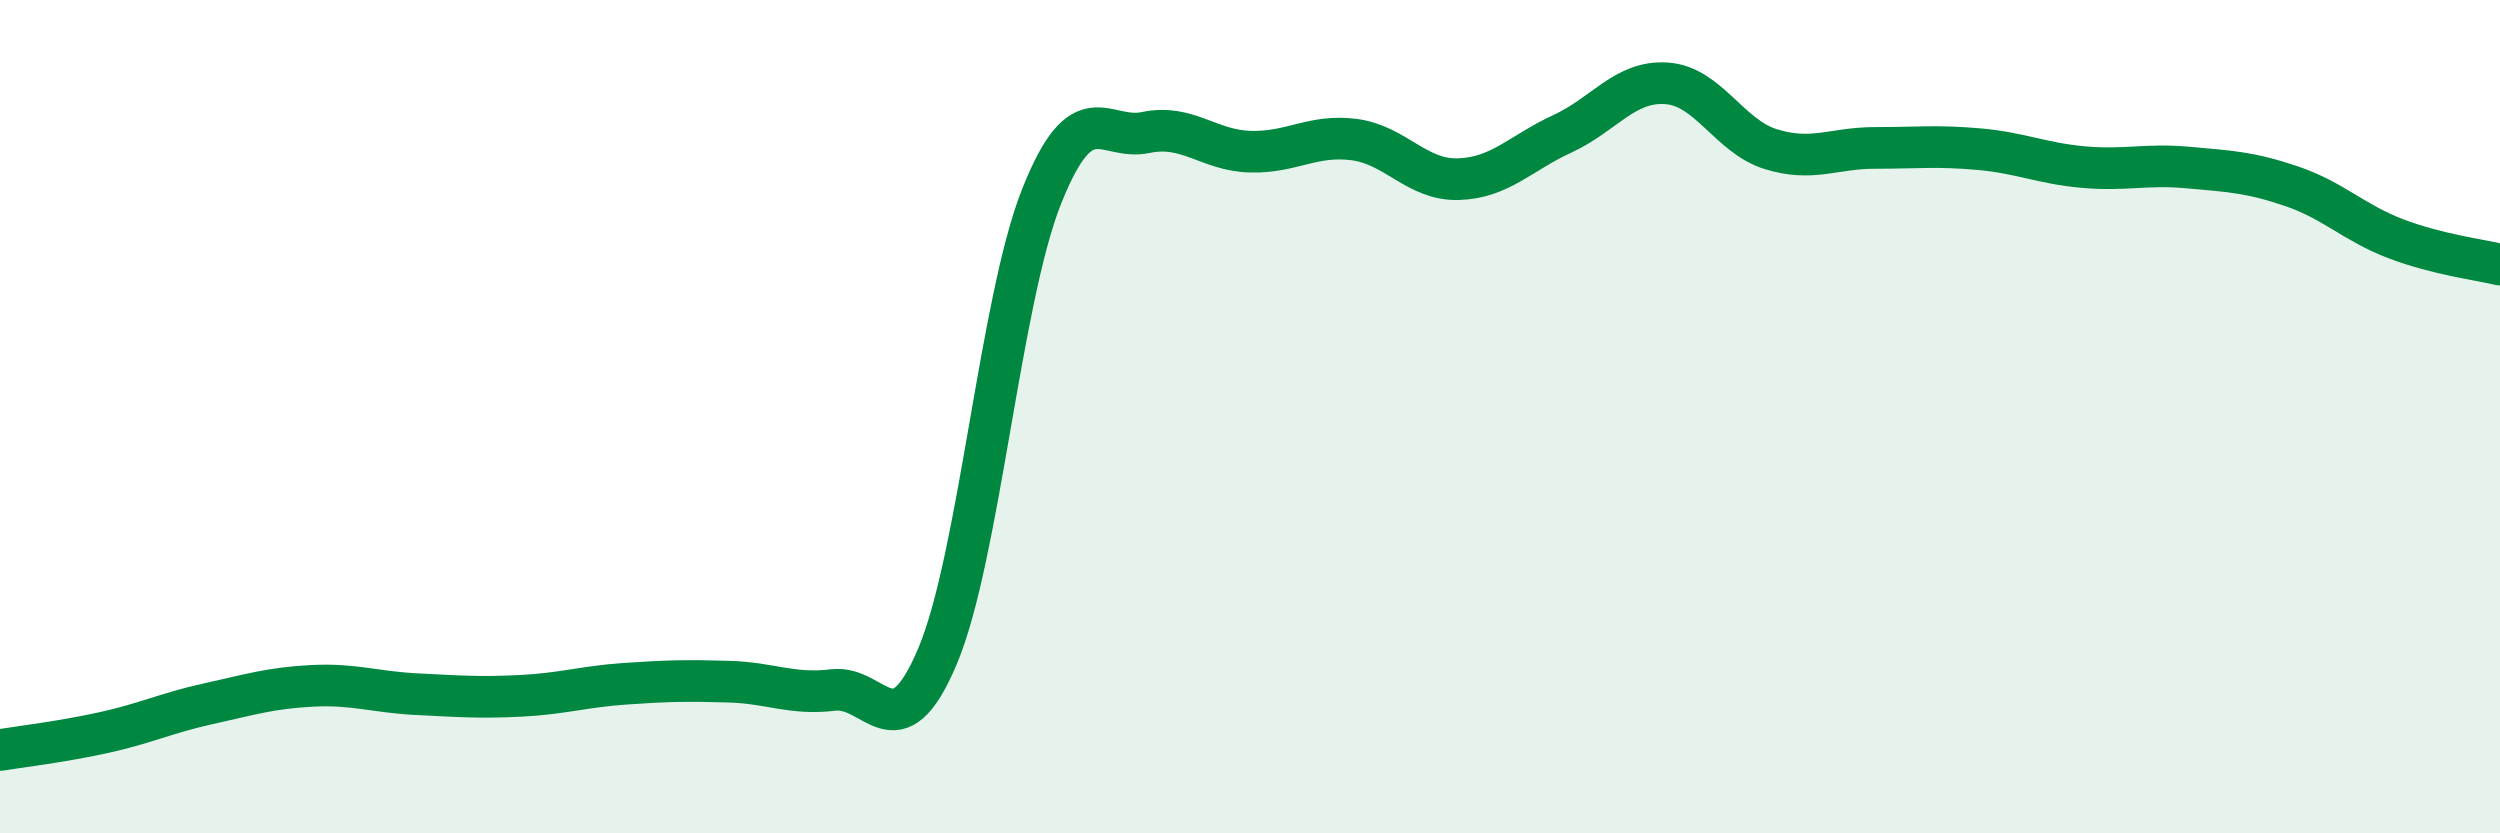 
    <svg width="60" height="20" viewBox="0 0 60 20" xmlns="http://www.w3.org/2000/svg">
      <path
        d="M 0,18 C 0.5,17.92 1.5,17.8 2.5,17.58 C 3.5,17.36 4,17.11 5,16.89 C 6,16.67 6.5,16.51 7.5,16.46 C 8.5,16.41 9,16.61 10,16.66 C 11,16.71 11.5,16.75 12.5,16.7 C 13.5,16.65 14,16.48 15,16.41 C 16,16.34 16.5,16.33 17.5,16.36 C 18.5,16.39 19,16.68 20,16.56 C 21,16.44 21.5,18.12 22.5,15.75 C 23.5,13.38 24,7.22 25,4.71 C 26,2.2 26.5,3.39 27.5,3.18 C 28.5,2.97 29,3.61 30,3.64 C 31,3.67 31.5,3.22 32.5,3.35 C 33.5,3.48 34,4.33 35,4.3 C 36,4.27 36.5,3.67 37.5,3.21 C 38.5,2.75 39,1.93 40,2 C 41,2.07 41.5,3.27 42.5,3.58 C 43.5,3.89 44,3.55 45,3.55 C 46,3.55 46.5,3.49 47.5,3.58 C 48.5,3.67 49,3.92 50,4.01 C 51,4.1 51.5,3.93 52.5,4.02 C 53.5,4.11 54,4.13 55,4.47 C 56,4.81 56.5,5.35 57.5,5.73 C 58.5,6.11 59.5,6.23 60,6.35L60 20L0 20Z"
        fill="#008740"
        opacity="0.1"
        stroke-linecap="round"
        stroke-linejoin="round"
      />
      <path
        d="M 0,18 C 0.5,17.92 1.5,17.8 2.5,17.58 C 3.5,17.36 4,17.11 5,16.89 C 6,16.67 6.5,16.51 7.5,16.46 C 8.5,16.41 9,16.61 10,16.66 C 11,16.71 11.5,16.75 12.5,16.7 C 13.5,16.65 14,16.48 15,16.41 C 16,16.34 16.5,16.33 17.5,16.36 C 18.5,16.39 19,16.68 20,16.56 C 21,16.44 21.5,18.12 22.5,15.75 C 23.5,13.38 24,7.22 25,4.71 C 26,2.2 26.5,3.39 27.5,3.18 C 28.5,2.97 29,3.61 30,3.64 C 31,3.67 31.5,3.22 32.5,3.35 C 33.5,3.48 34,4.33 35,4.3 C 36,4.27 36.5,3.67 37.5,3.21 C 38.5,2.75 39,1.93 40,2 C 41,2.07 41.5,3.27 42.5,3.58 C 43.5,3.89 44,3.55 45,3.55 C 46,3.55 46.5,3.49 47.5,3.58 C 48.5,3.67 49,3.92 50,4.01 C 51,4.1 51.5,3.93 52.5,4.02 C 53.5,4.11 54,4.13 55,4.47 C 56,4.81 56.5,5.35 57.5,5.73 C 58.5,6.11 59.5,6.23 60,6.35"
        stroke="#008740"
        stroke-width="1"
        fill="none"
        stroke-linecap="round"
        stroke-linejoin="round"
      />
    </svg>
  